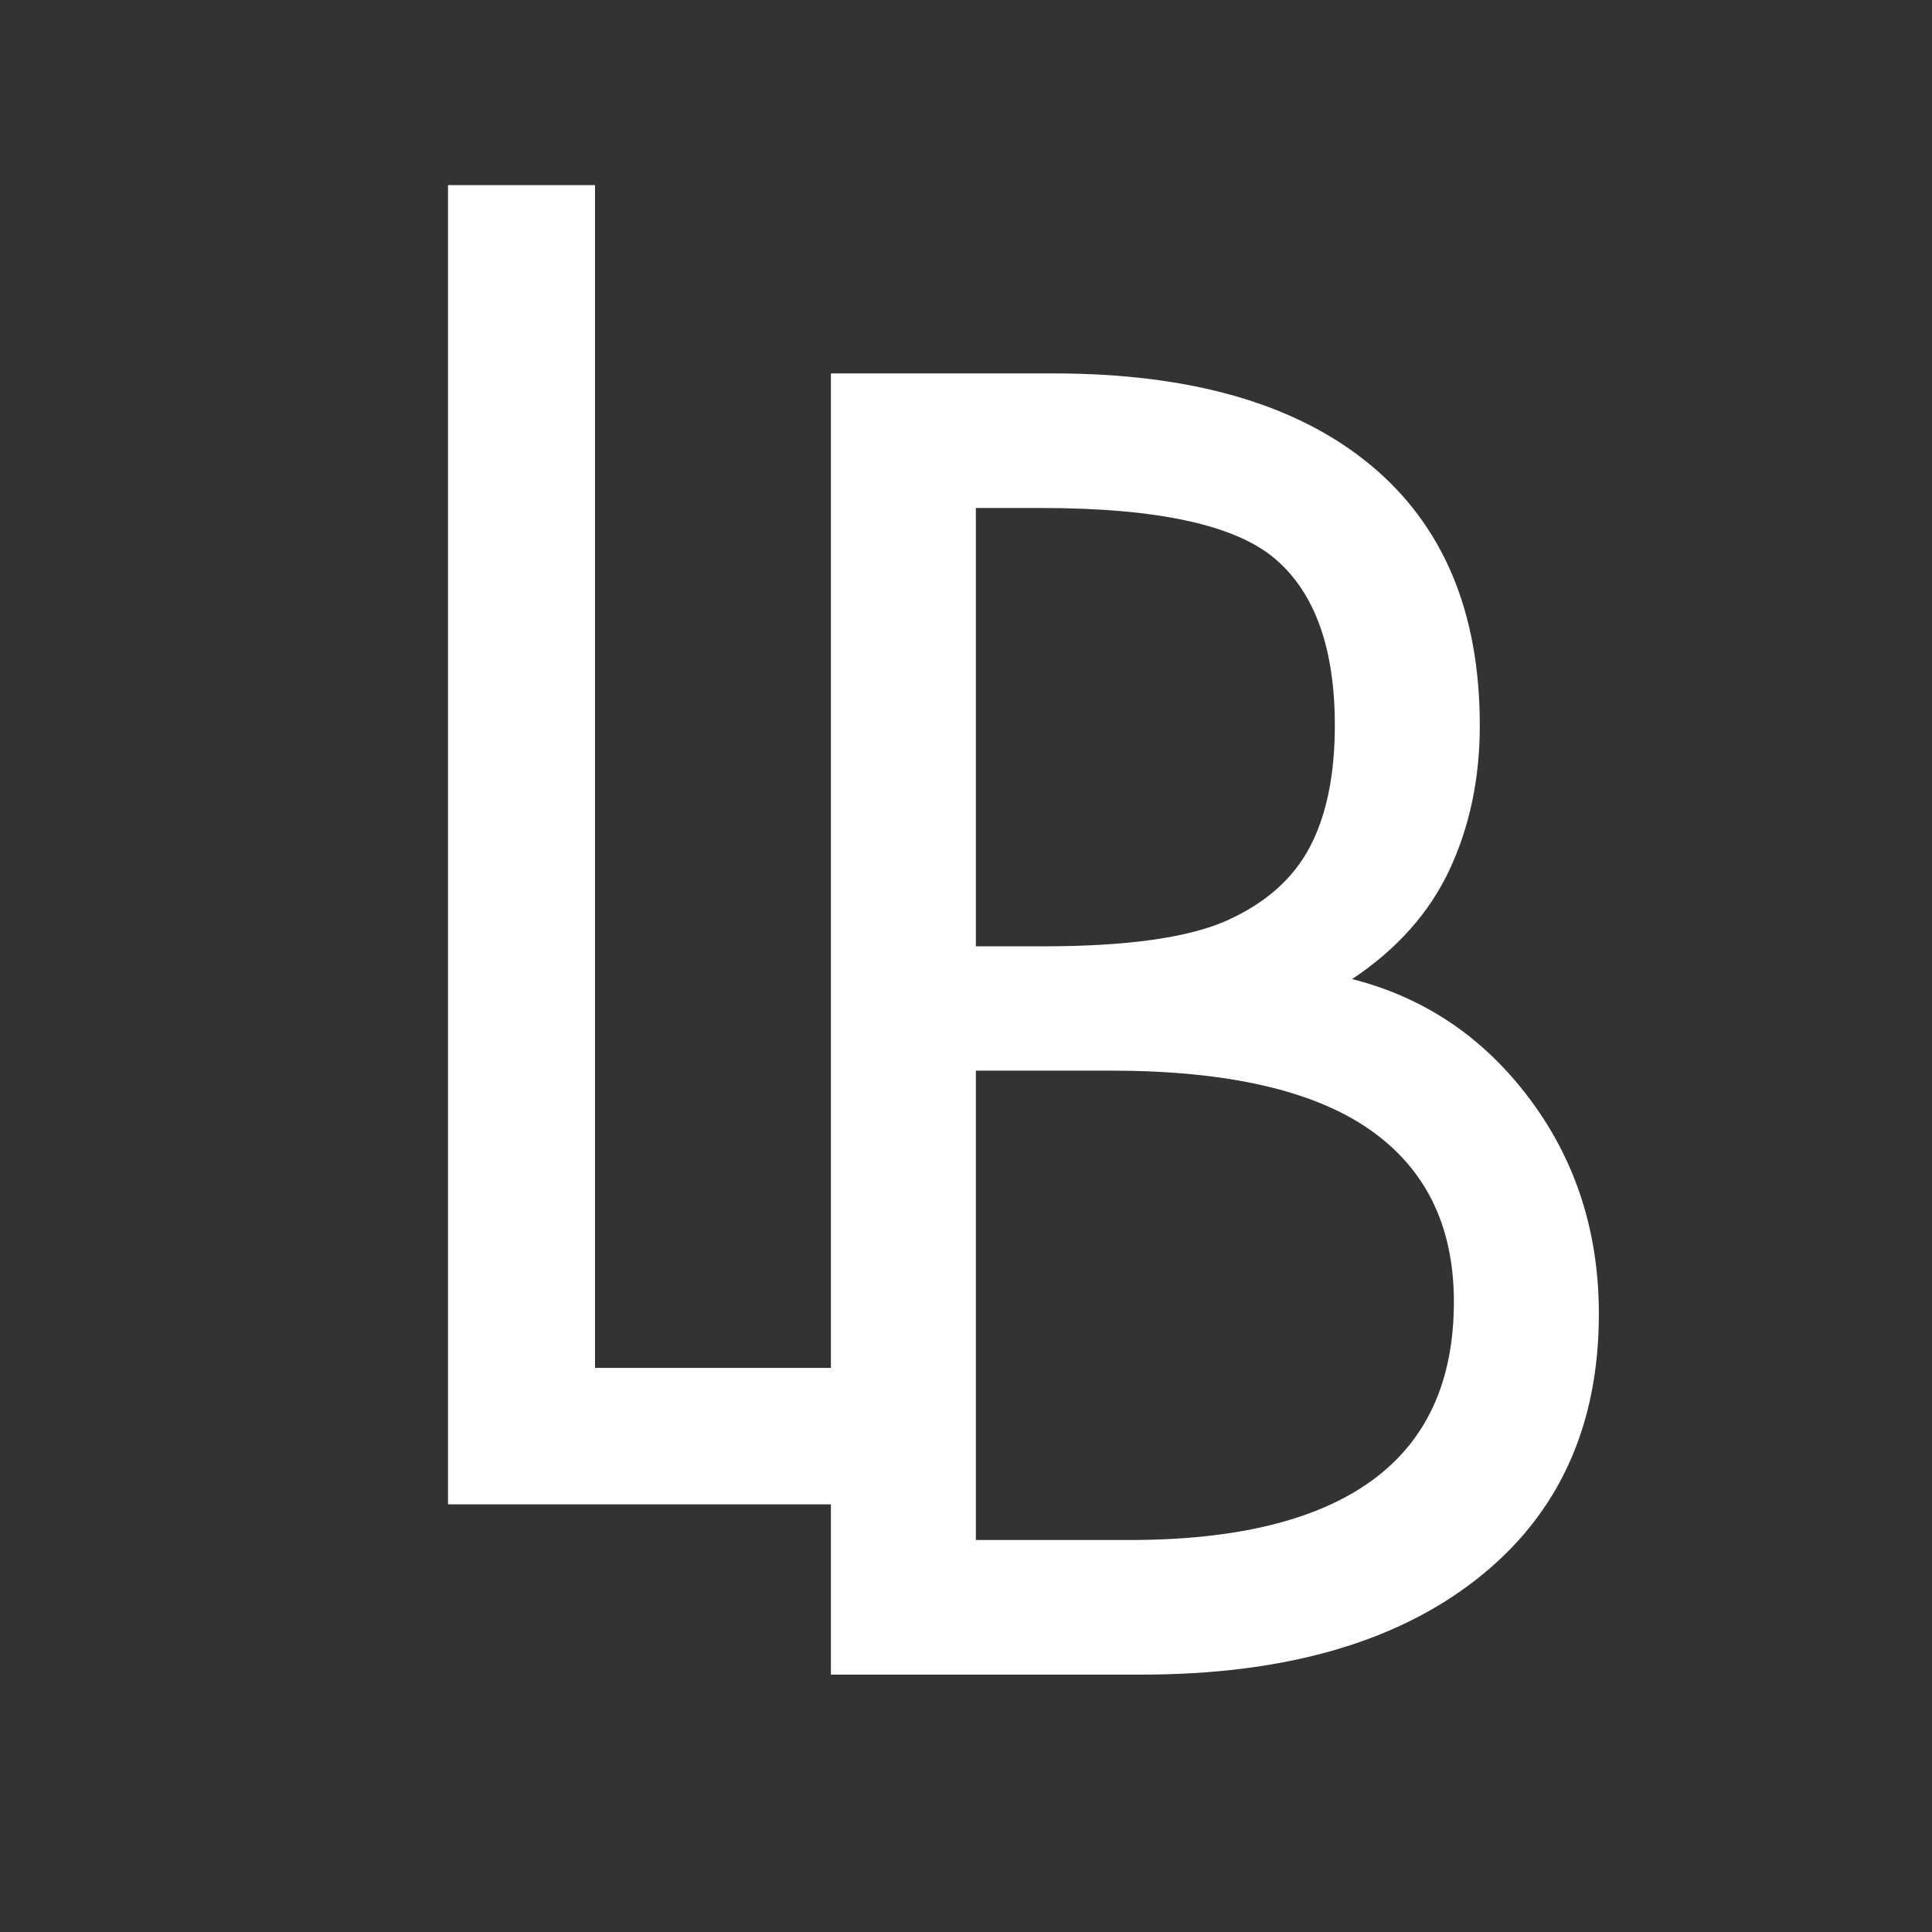 <svg version="1.0" preserveAspectRatio="xMidYMid meet" height="500" viewBox="0 0 375 375" zoomAndPan="magnify" width="500" xmlns:xlink="http://www.w3.org/1999/xlink" xmlns="http://www.w3.org/2000/svg"><rect x="0" y="0" width="375" height="375" fill="#333333" stroke="none"/><defs><g></g></defs><g fill-opacity="1" fill="#ffffff"><g transform="translate(61.147, 291.993)"><g><path d="M 54.344 -256.062 L 54.344 -26.484 L 124.969 -26.484 L 124.969 0 L 25.812 0 L 25.812 -256.062 Z M 54.344 -256.062"></path></g></g></g><g fill-opacity="1" fill="#ffffff"><g transform="translate(135.822, 325.04)"><g><path d="M 68.672 -252.562 C 95.242 -252.562 115.676 -246.695 129.969 -234.969 C 144.258 -223.25 151.406 -206.336 151.406 -184.234 C 151.406 -173.961 149.453 -164.641 145.547 -156.266 C 141.641 -147.891 135.332 -140.801 126.625 -135 C 140.688 -131.426 152.18 -123.664 161.109 -111.719 C 170.047 -99.77 174.516 -85.867 174.516 -70.016 C 174.516 -48.129 166.641 -30.988 150.891 -18.594 C 135.148 -6.195 113.438 0 85.75 0 L 25.453 0 L 25.453 -252.562 Z M 53.594 -141.359 L 66.656 -141.359 C 82.957 -141.359 94.848 -143.031 102.328 -146.375 C 109.805 -149.727 115.164 -154.473 118.406 -160.609 C 121.645 -166.754 123.266 -174.629 123.266 -184.234 C 123.266 -199.191 119.41 -209.961 111.703 -216.547 C 104.004 -223.141 88.879 -226.438 66.328 -226.438 L 53.594 -226.438 Z M 83.406 -26.125 C 104.176 -26.125 119.863 -29.973 130.469 -37.672 C 141.07 -45.379 146.375 -56.941 146.375 -72.359 C 146.375 -87.098 140.898 -98.258 129.953 -105.844 C 119.016 -113.438 102.27 -117.234 79.719 -117.234 L 53.594 -117.234 L 53.594 -26.125 Z M 83.406 -26.125"></path></g></g></g></svg>